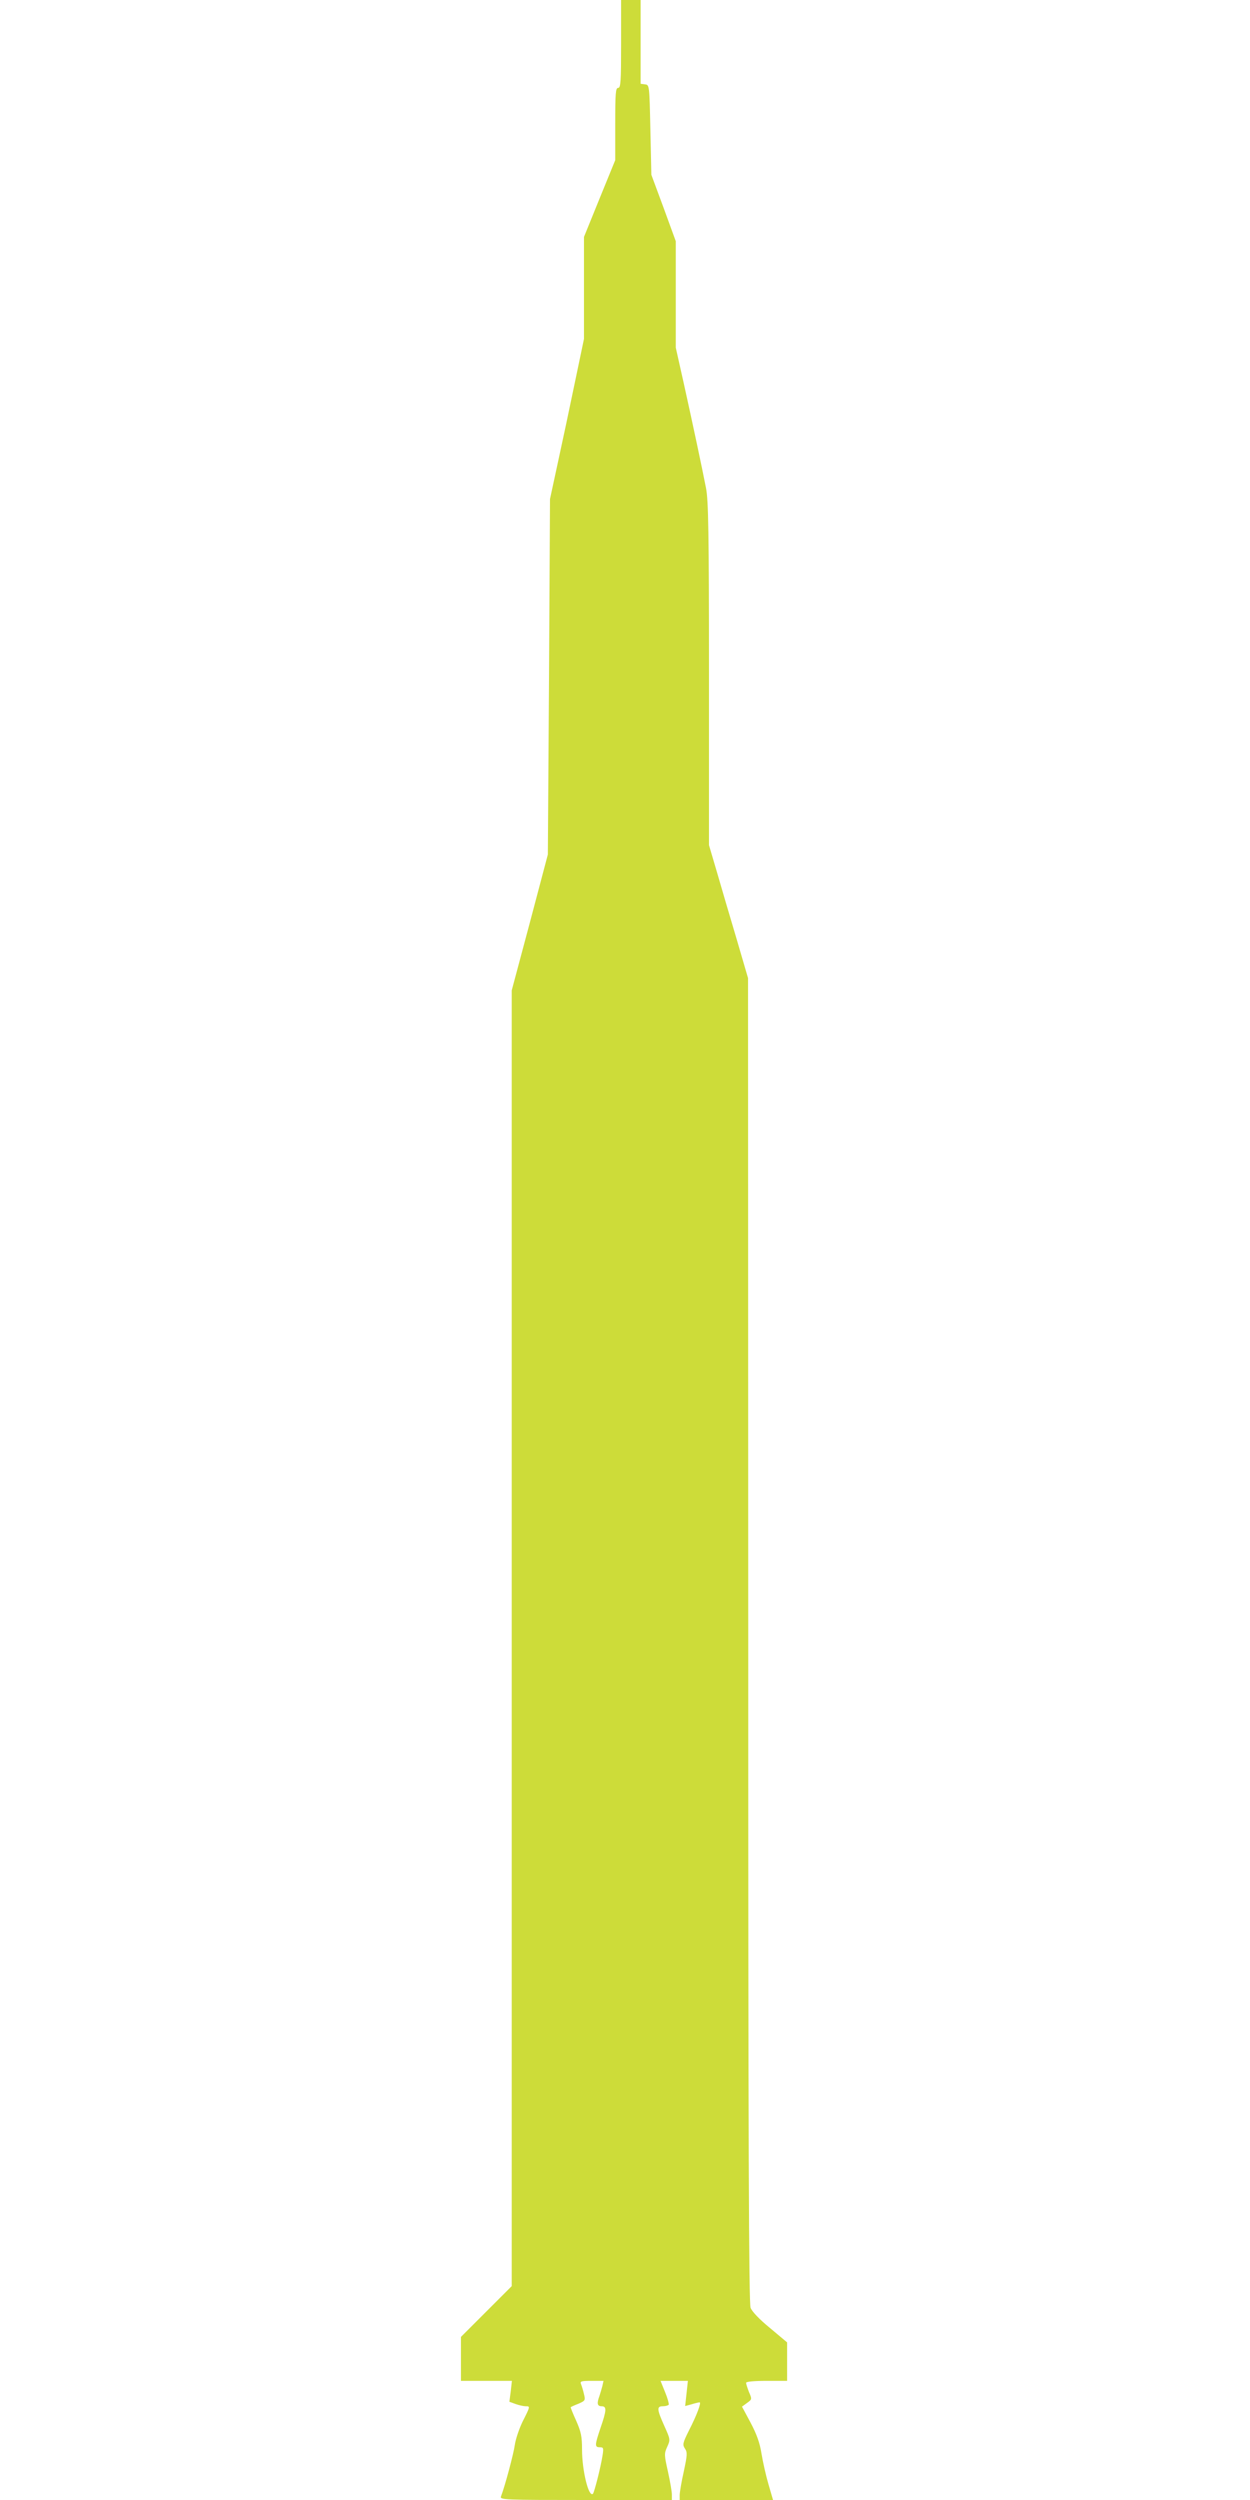 <?xml version="1.0" standalone="no"?>
<!DOCTYPE svg PUBLIC "-//W3C//DTD SVG 20010904//EN"
 "http://www.w3.org/TR/2001/REC-SVG-20010904/DTD/svg10.dtd">
<svg version="1.0" xmlns="http://www.w3.org/2000/svg"
 width="640pt" height="1280pt" viewBox="0 0 640 1280"
 preserveAspectRatio="xMidYMid meet">
<g transform="translate(0,1280) scale(0.1,-0.1)"
fill="#cddc39" stroke="none">
<path d="M3180 12575 c0 -193 -2 -225 -15 -225 -13 0 -15 -27 -15 -185 l0
-185 -80 -196 -80 -197 0 -261 0 -261 -46 -220 c-25 -121 -64 -305 -87 -410
l-41 -190 -5 -910 -6 -910 -92 -348 -93 -348 0 -3317 0 -3317 -130 -130 -130
-130 0 -112 0 -113 131 0 130 0 -6 -54 -7 -53 33 -12 c17 -6 40 -11 50 -11 24
0 25 1 -15 -78 -18 -37 -36 -91 -40 -119 -6 -45 -50 -210 -71 -265 -7 -17 18
-18 434 -18 l441 0 0 28 c0 15 -9 67 -20 117 -19 85 -20 92 -4 127 17 37 16
39 -15 108 -38 85 -39 100 -7 100 14 0 27 4 30 8 2 4 -6 34 -19 65 l-23 57 70
0 70 0 -7 -65 -7 -64 33 9 c19 6 37 10 41 10 10 0 -14 -65 -55 -145 -32 -64
-33 -72 -20 -92 13 -19 12 -32 -6 -117 -12 -53 -21 -107 -21 -121 l0 -25 239
0 239 0 -23 79 c-13 44 -29 115 -36 158 -9 57 -25 100 -56 159 l-44 82 26 19
c25 18 26 19 10 55 -8 21 -15 42 -15 48 0 6 39 10 105 10 l105 0 0 99 0 98
-87 73 c-55 45 -92 84 -100 104 -9 23 -12 852 -12 3420 l-1 3388 -59 202 c-33
110 -78 264 -100 340 l-41 139 0 876 c0 725 -3 889 -15 951 -20 103 -66 320
-114 537 l-41 183 0 272 0 273 -62 170 -63 170 -5 230 c-5 229 -5 230 -27 233
l-23 3 0 215 0 214 -50 0 -50 0 0 -225z m-96 -11992 c-4 -16 -11 -38 -15 -51
-14 -37 -11 -52 11 -52 27 0 26 -20 -5 -110 -30 -89 -31 -100 -4 -100 19 0 20
-4 14 -42 -9 -59 -42 -188 -49 -196 -22 -21 -56 119 -56 227 0 67 -5 90 -30
147 -17 37 -29 68 -28 69 2 2 19 10 40 18 34 15 36 17 28 49 -4 18 -11 41 -15
51 -6 15 0 17 54 17 l61 0 -6 -27z"/>
</g>
</svg>
